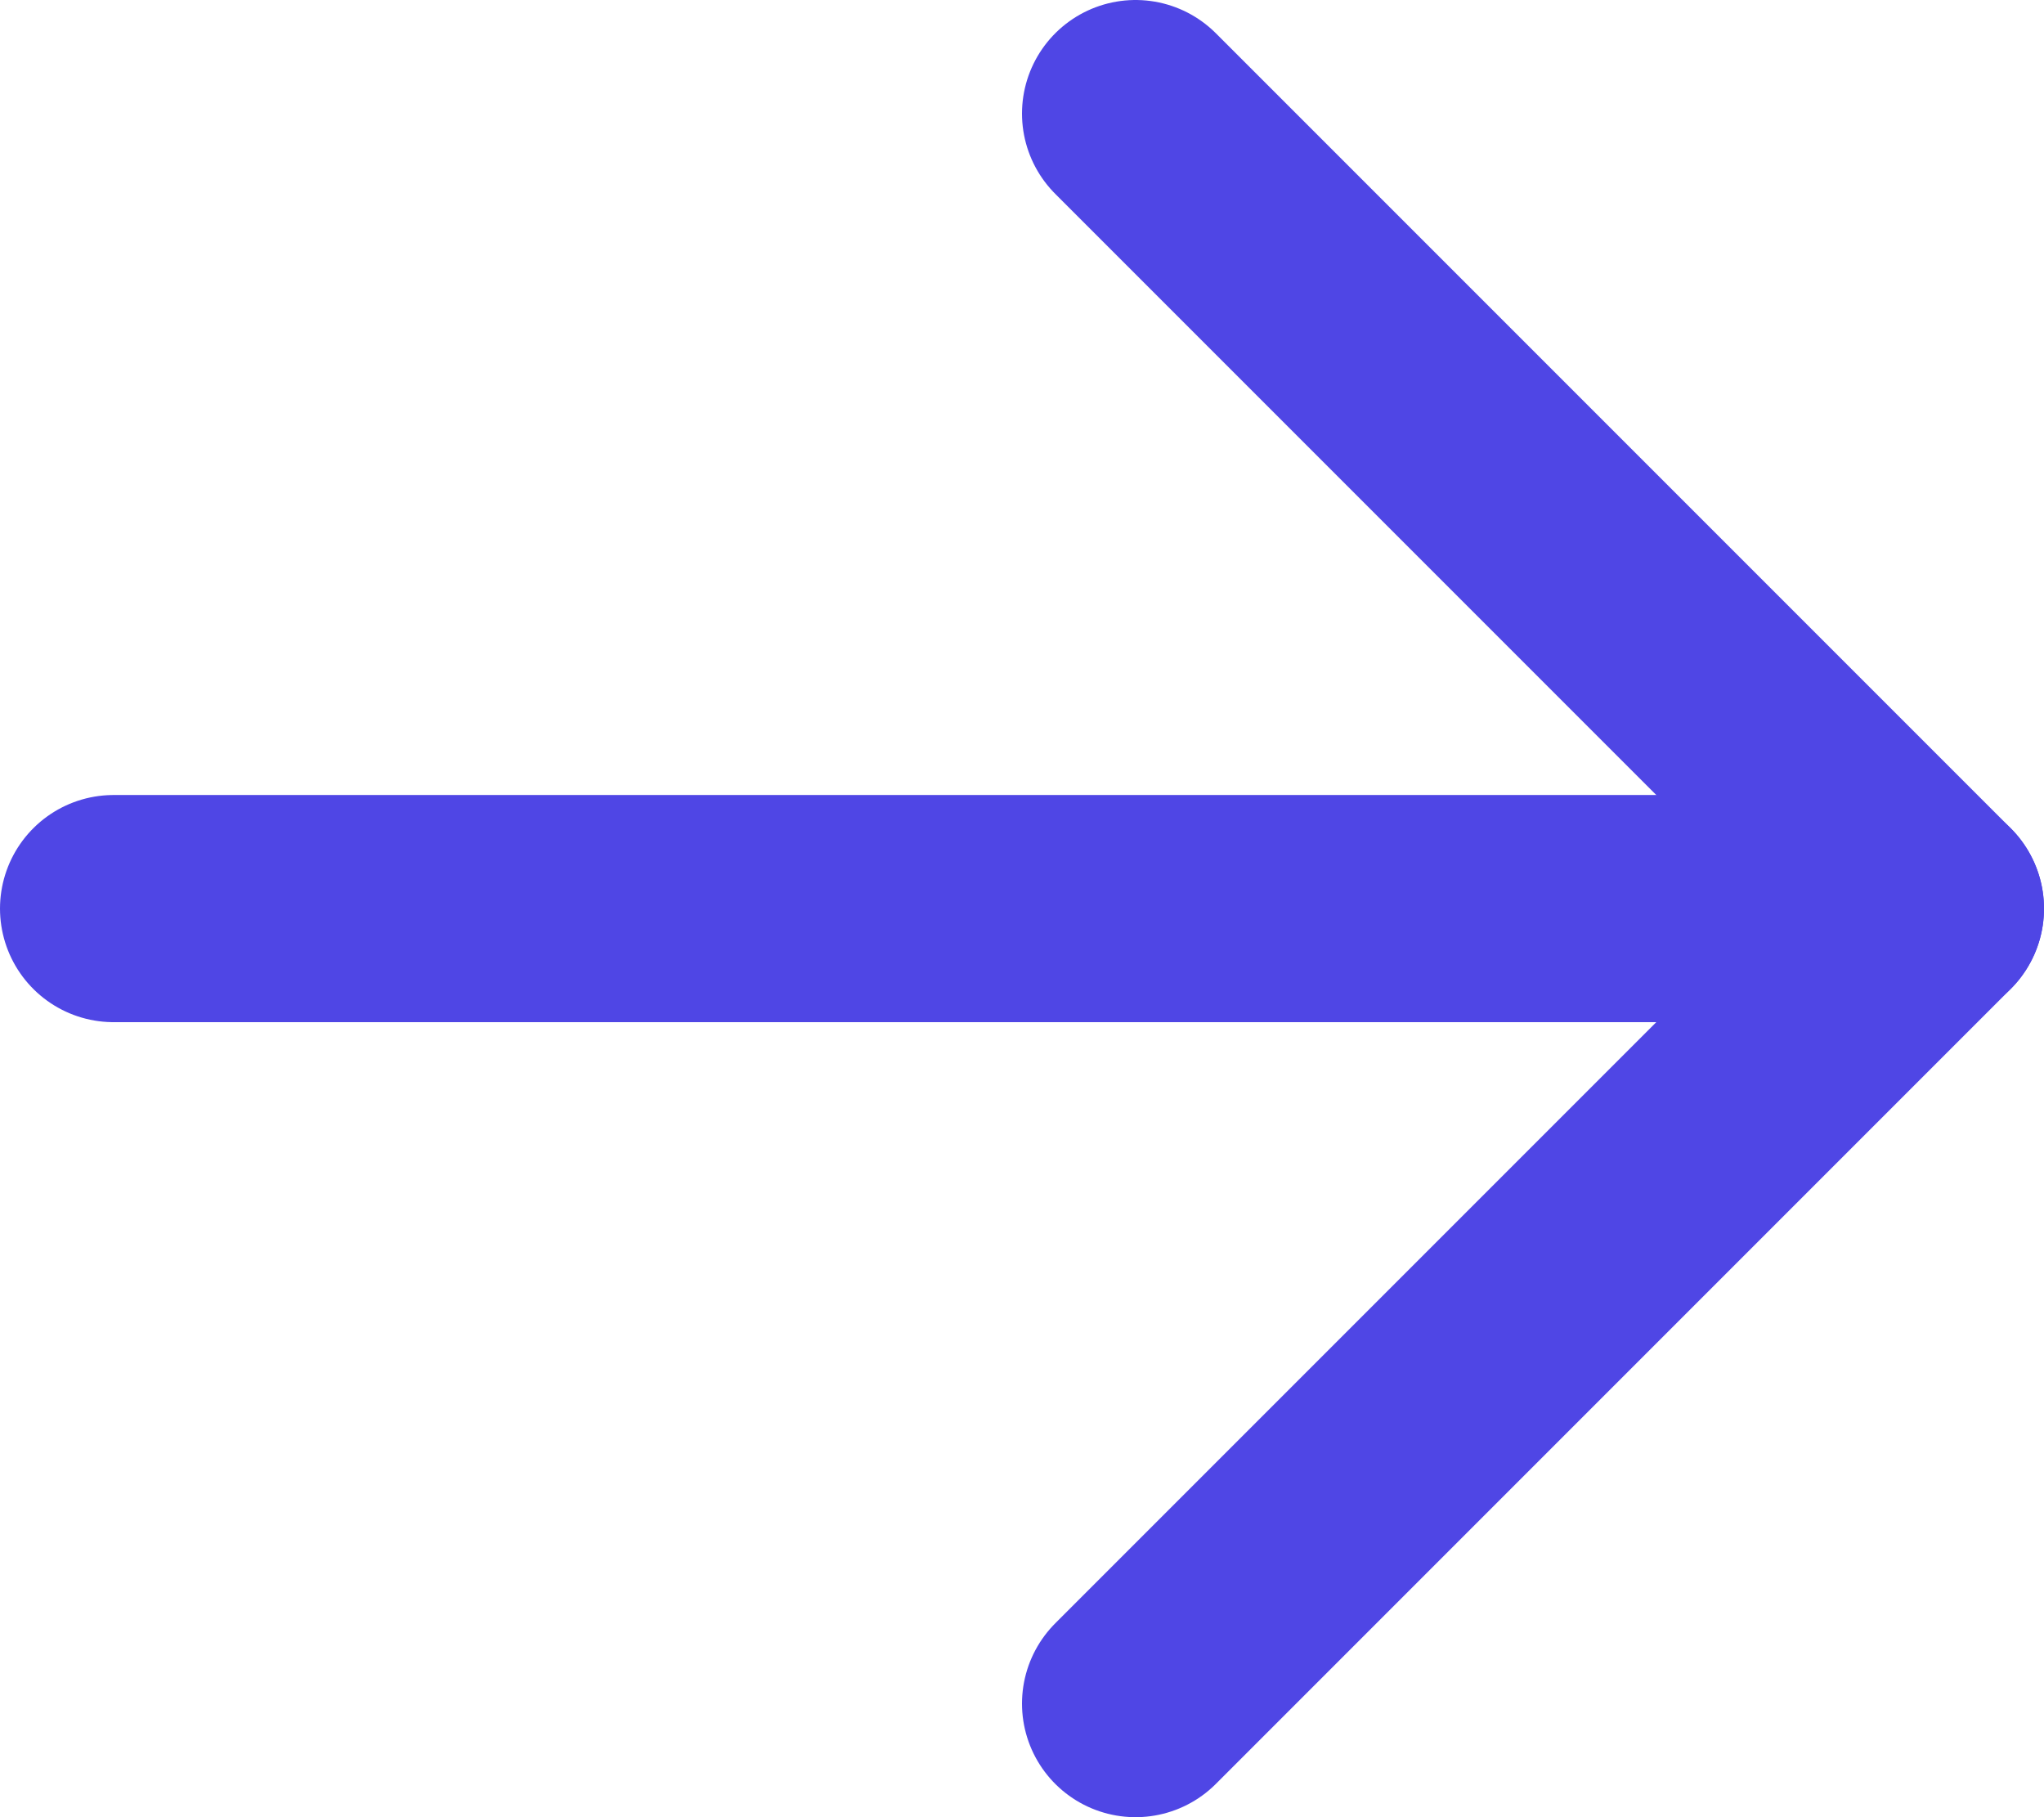 <svg width="18" height="16" viewBox="0 0 18 16" fill="none" xmlns="http://www.w3.org/2000/svg">
<path d="M1 8H17" stroke="#4F46E5" stroke-width="2" stroke-linecap="round" stroke-linejoin="round"/>
<path d="M10 1L17 8L10 15" stroke="#4F46E5" stroke-width="2" stroke-linecap="round" stroke-linejoin="round"/>
</svg>
